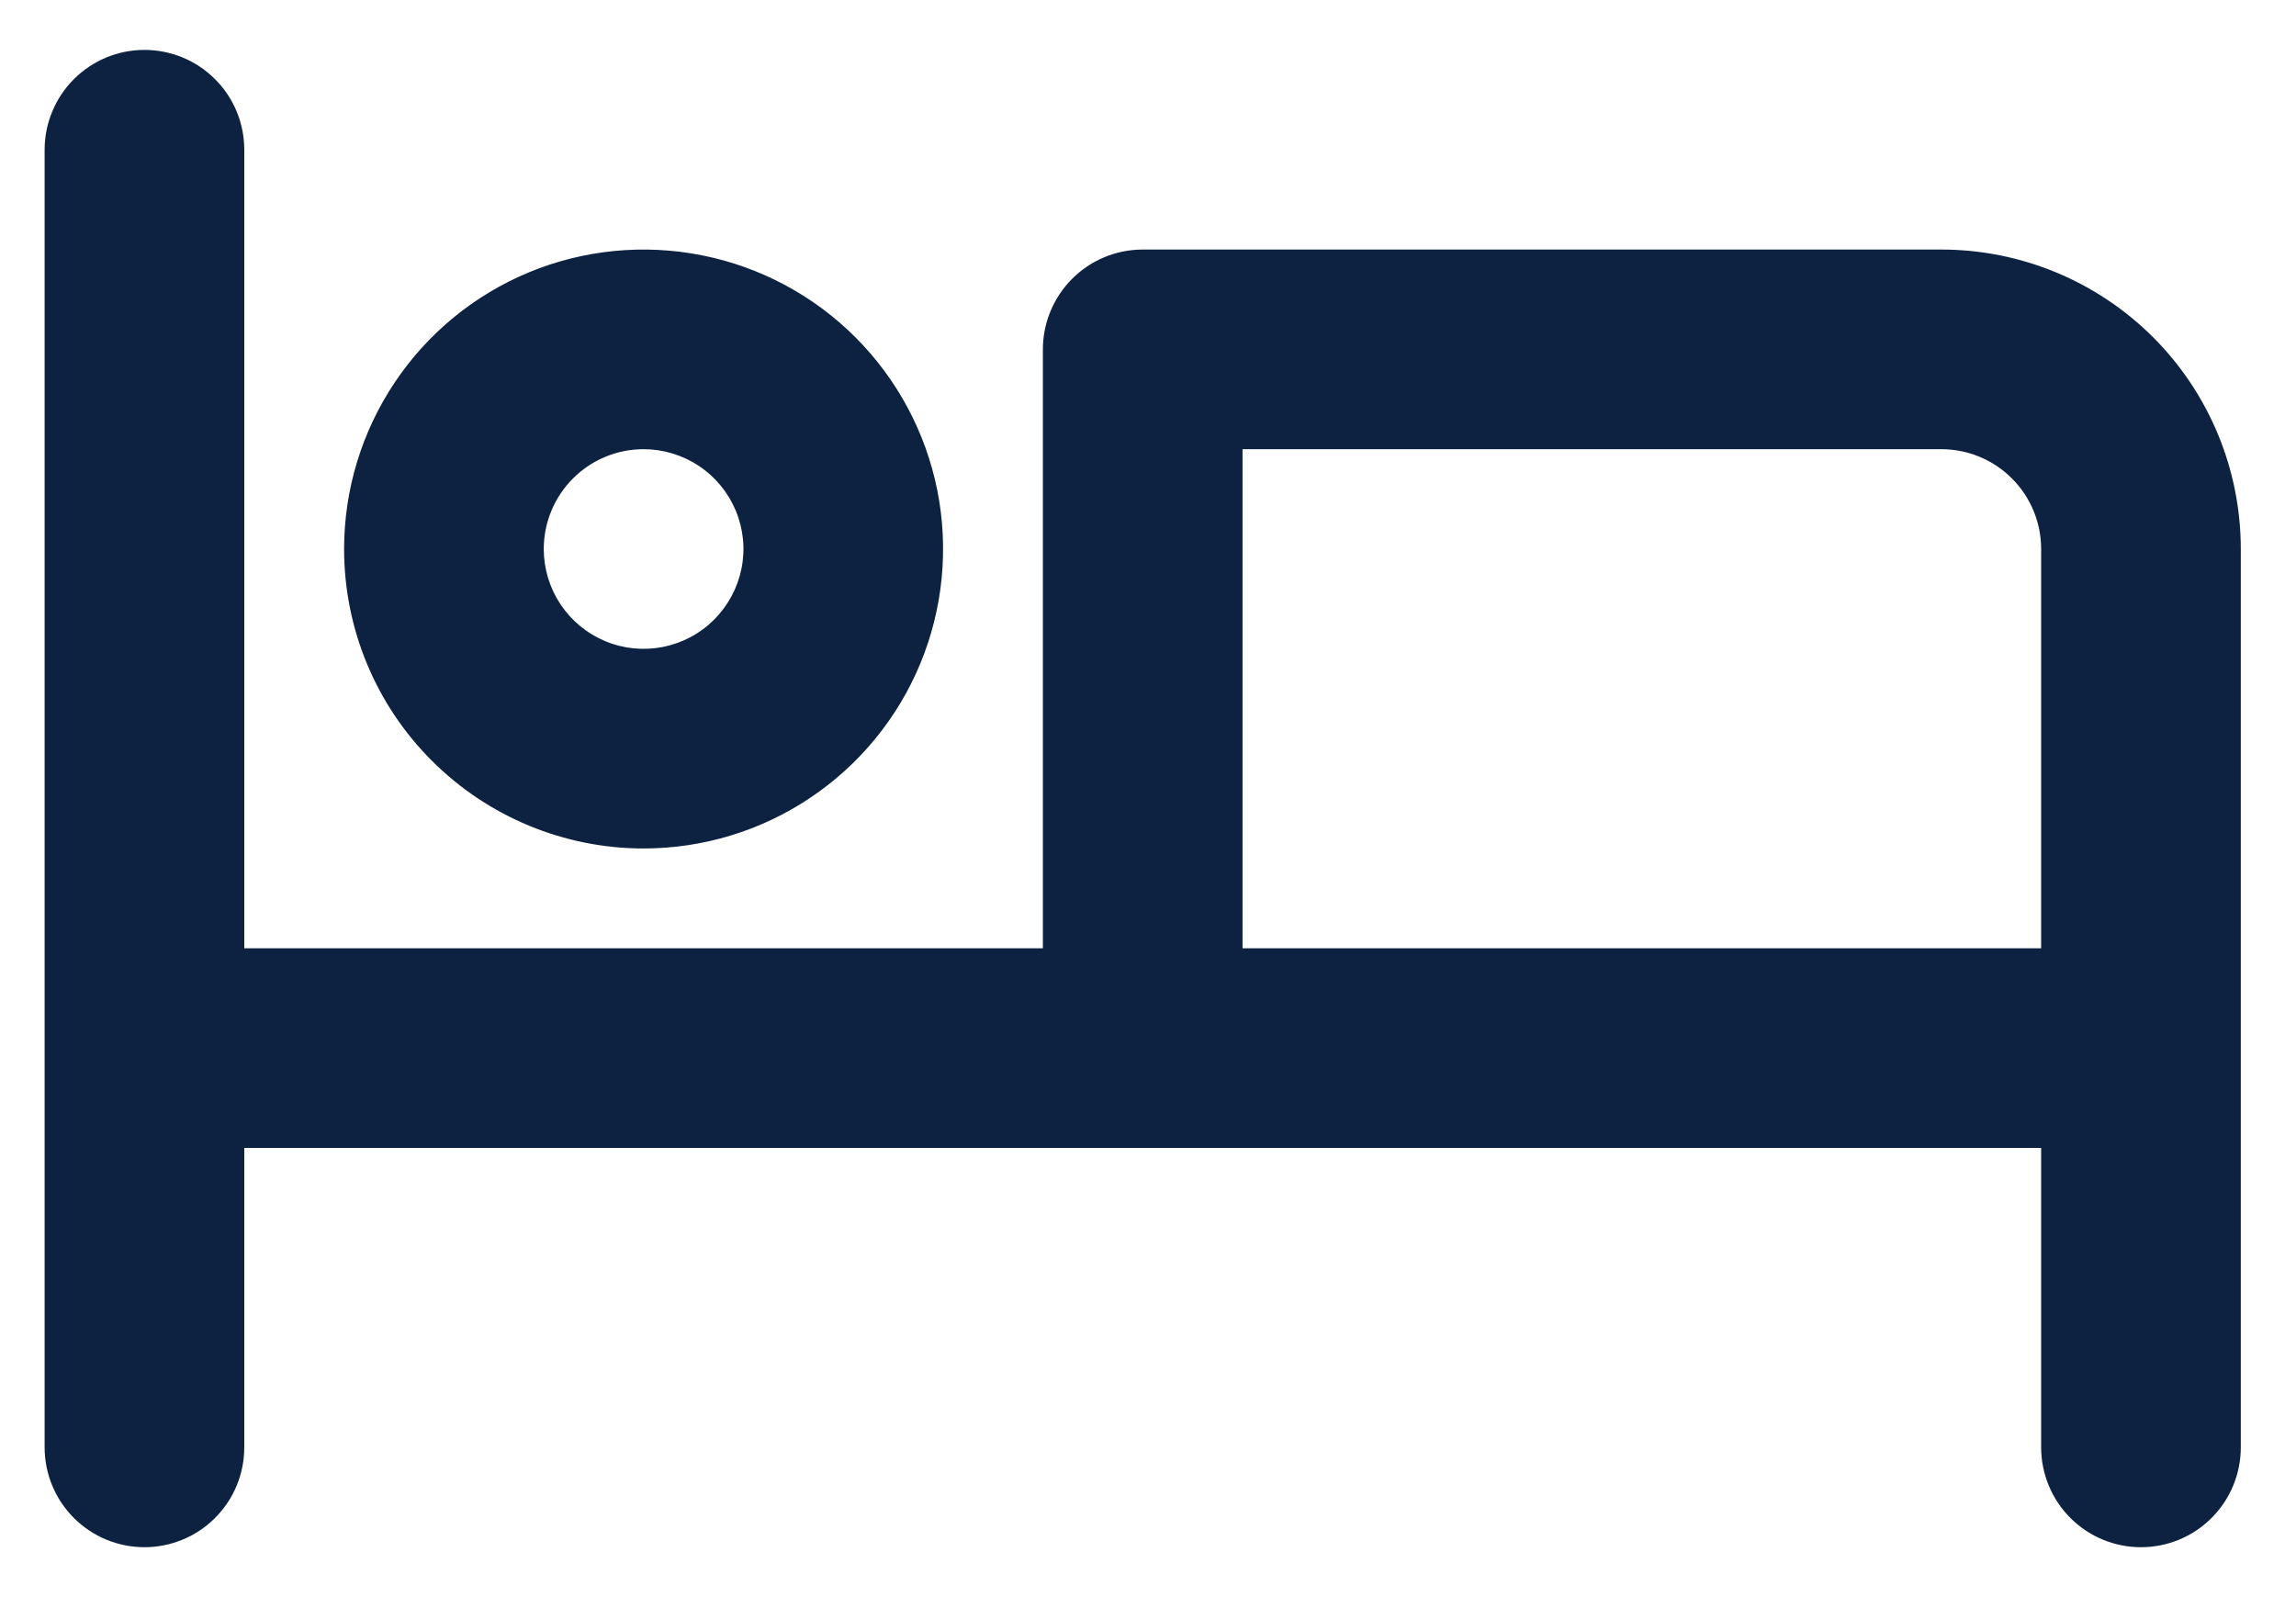 <svg width="23" height="16" viewBox="0 0 23 16" fill="none" xmlns="http://www.w3.org/2000/svg">
<path id="Vector" d="M6.447 8.5C7.041 8.5 7.621 8.324 8.114 7.994C8.607 7.665 8.992 7.196 9.219 6.648C9.446 6.1 9.505 5.497 9.39 4.915C9.274 4.333 8.988 3.798 8.569 3.379C8.149 2.959 7.614 2.673 7.033 2.558C6.451 2.442 5.847 2.501 5.299 2.728C4.751 2.955 4.282 3.34 3.953 3.833C3.623 4.327 3.447 4.907 3.447 5.5C3.447 6.296 3.763 7.059 4.326 7.621C4.889 8.184 5.652 8.5 6.447 8.5ZM6.447 4.5C6.645 4.5 6.838 4.559 7.003 4.669C7.167 4.778 7.295 4.935 7.371 5.117C7.447 5.3 7.467 5.501 7.428 5.695C7.389 5.889 7.294 6.067 7.154 6.207C7.015 6.347 6.836 6.442 6.642 6.481C6.448 6.519 6.247 6.5 6.065 6.424C5.882 6.348 5.726 6.22 5.616 6.056C5.506 5.891 5.447 5.698 5.447 5.5C5.447 5.235 5.553 4.98 5.74 4.793C5.928 4.605 6.182 4.5 6.447 4.5ZM19.447 2.5H11.447C11.182 2.5 10.928 2.605 10.74 2.793C10.553 2.98 10.447 3.235 10.447 3.5V9.5H2.447V1.5C2.447 1.235 2.342 0.98 2.154 0.793C1.967 0.605 1.712 0.5 1.447 0.5C1.182 0.5 0.928 0.605 0.74 0.793C0.553 0.98 0.447 1.235 0.447 1.5V14.5C0.447 14.765 0.553 15.02 0.74 15.207C0.928 15.395 1.182 15.5 1.447 15.5C1.712 15.5 1.967 15.395 2.154 15.207C2.342 15.02 2.447 14.765 2.447 14.5V11.5H20.447V14.5C20.447 14.765 20.553 15.02 20.74 15.207C20.928 15.395 21.182 15.5 21.447 15.5C21.712 15.5 21.967 15.395 22.154 15.207C22.342 15.02 22.447 14.765 22.447 14.5V5.5C22.447 4.704 22.131 3.941 21.569 3.379C21.006 2.816 20.243 2.5 19.447 2.5ZM20.447 9.5H12.447V4.5H19.447C19.712 4.5 19.967 4.605 20.154 4.793C20.342 4.98 20.447 5.235 20.447 5.5V9.5Z" fill="#0D2240"/>
</svg>
